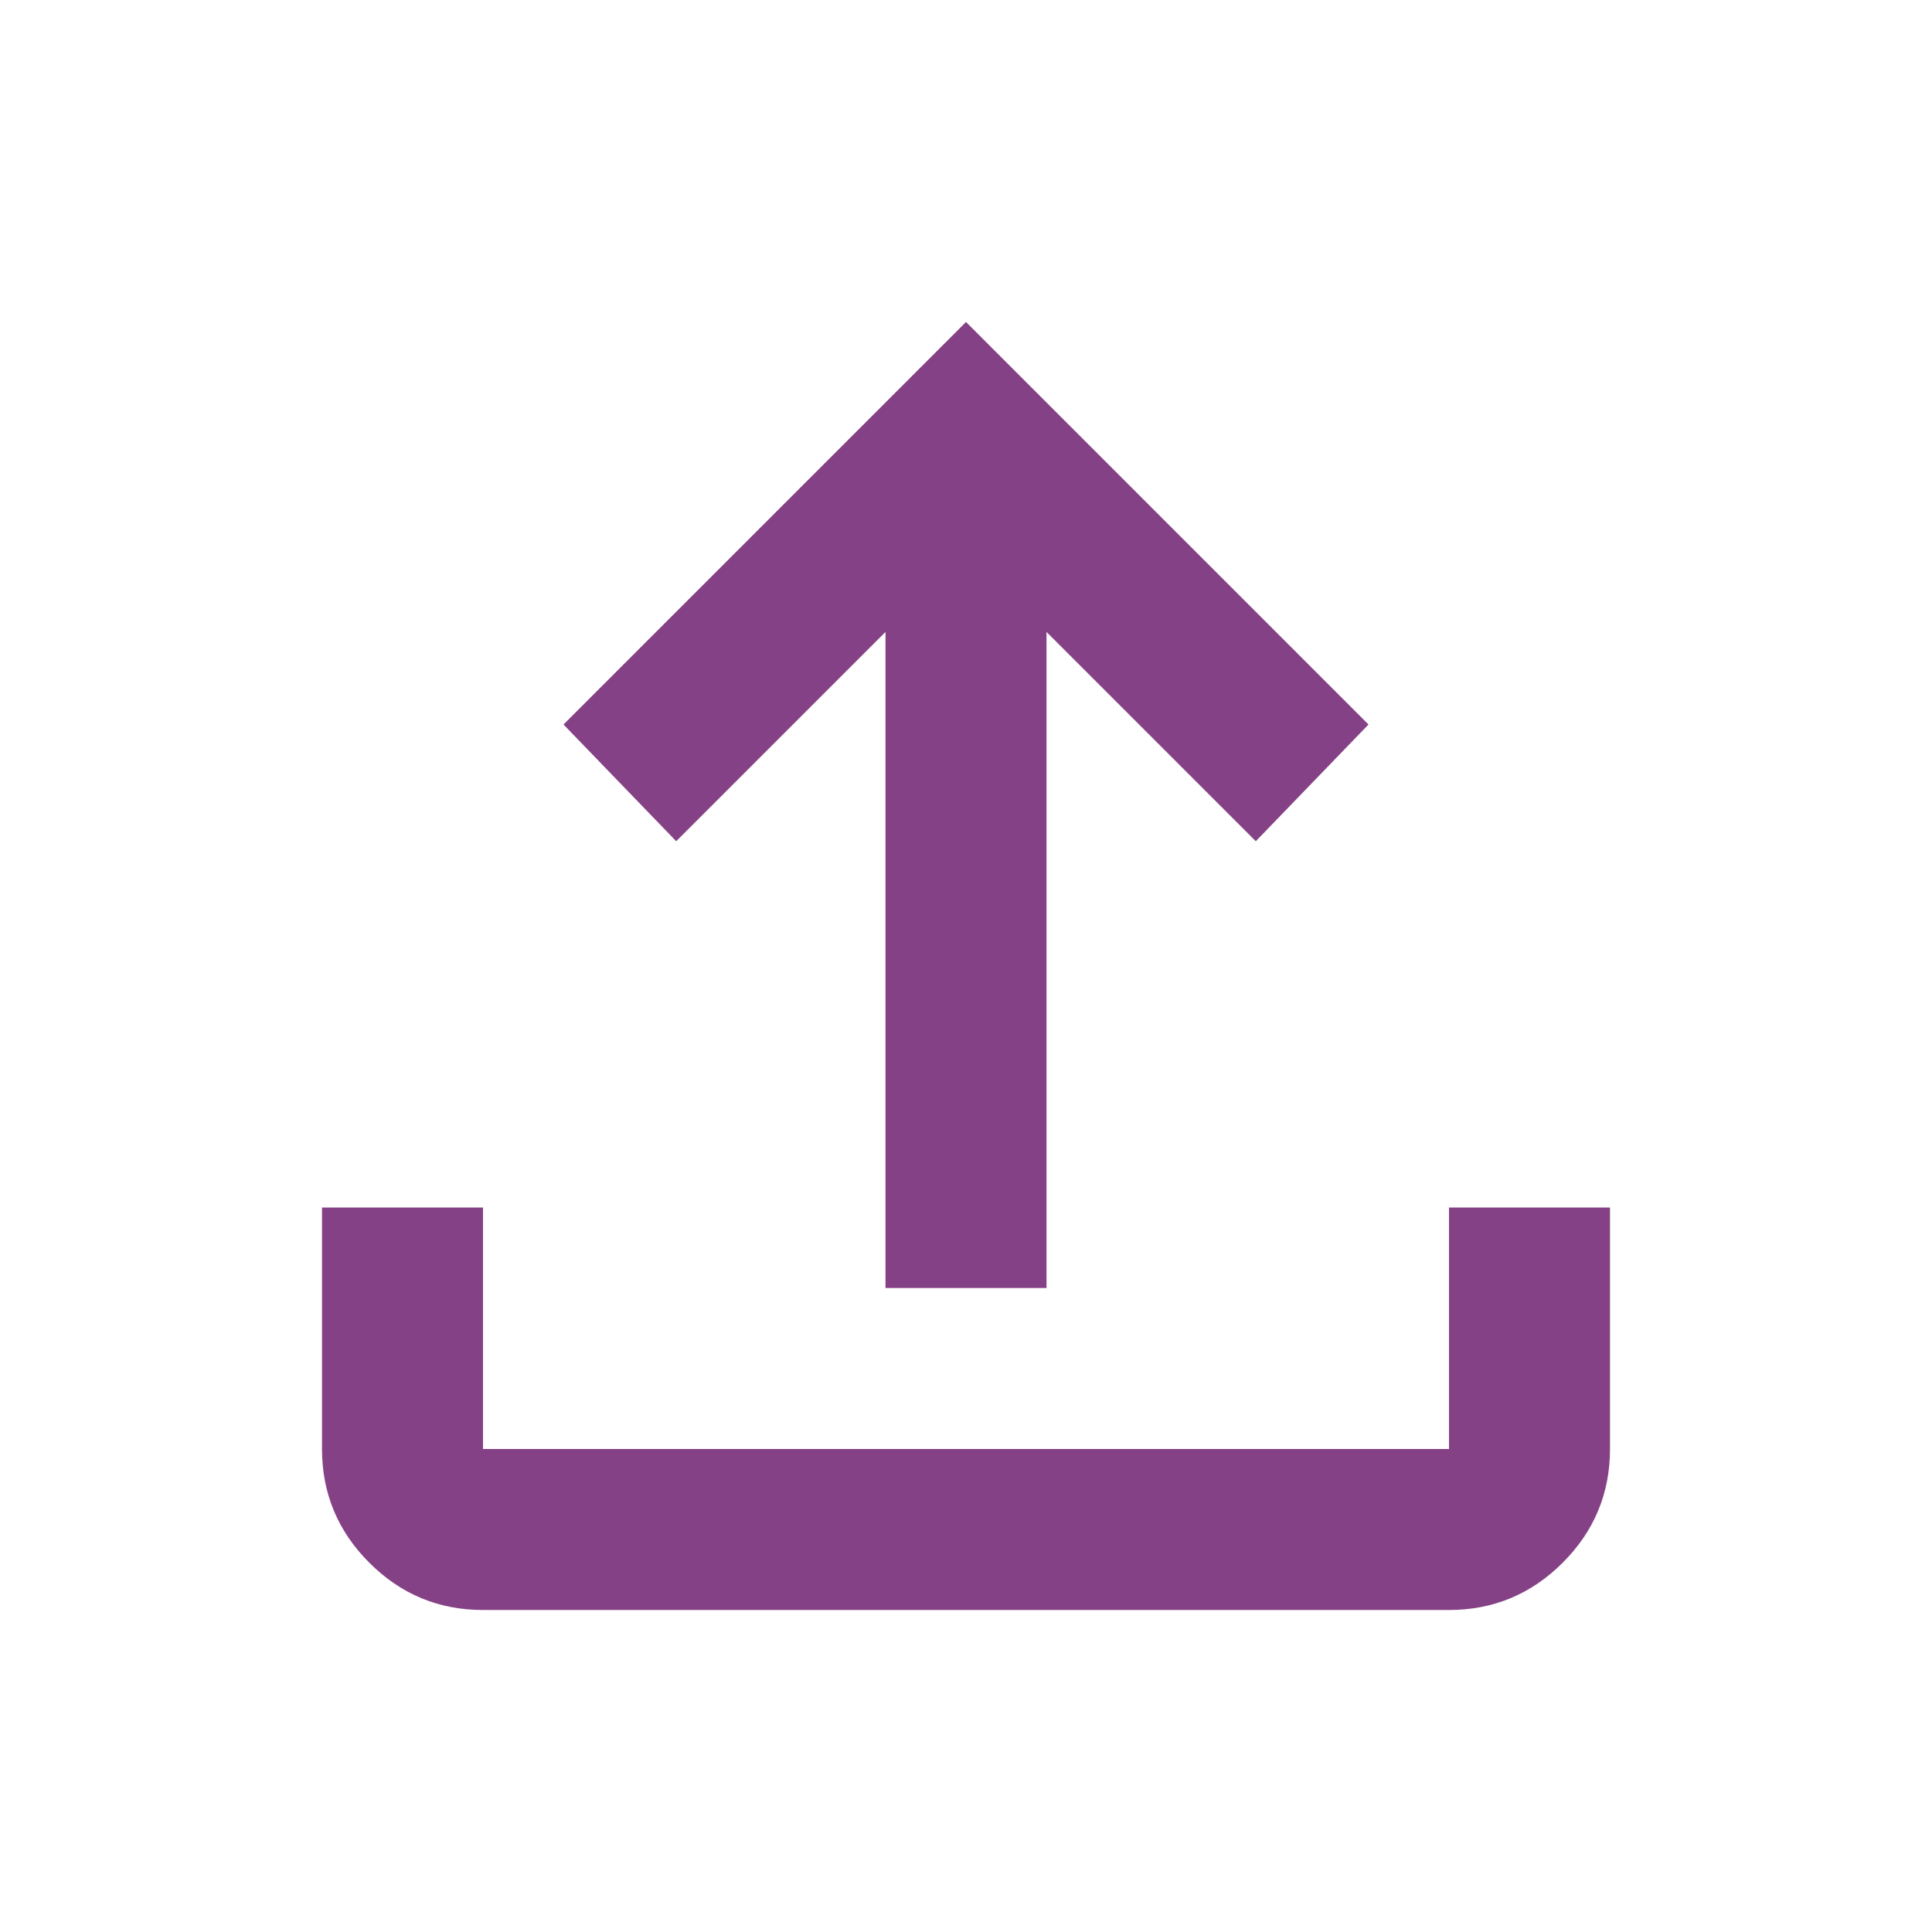 <svg xmlns="http://www.w3.org/2000/svg" height="24px" viewBox="0 -960 960 960" width="24px" fill="#854185"><path d="M440-320v-326L336-542l-56-58 200-200 200 200-56 58-104-104v326h-80ZM240-160q-33 0-56.5-23.5T160-240v-120h80v120h480v-120h80v120q0 33-23.5 56.5T720-160H240Z"/></svg>